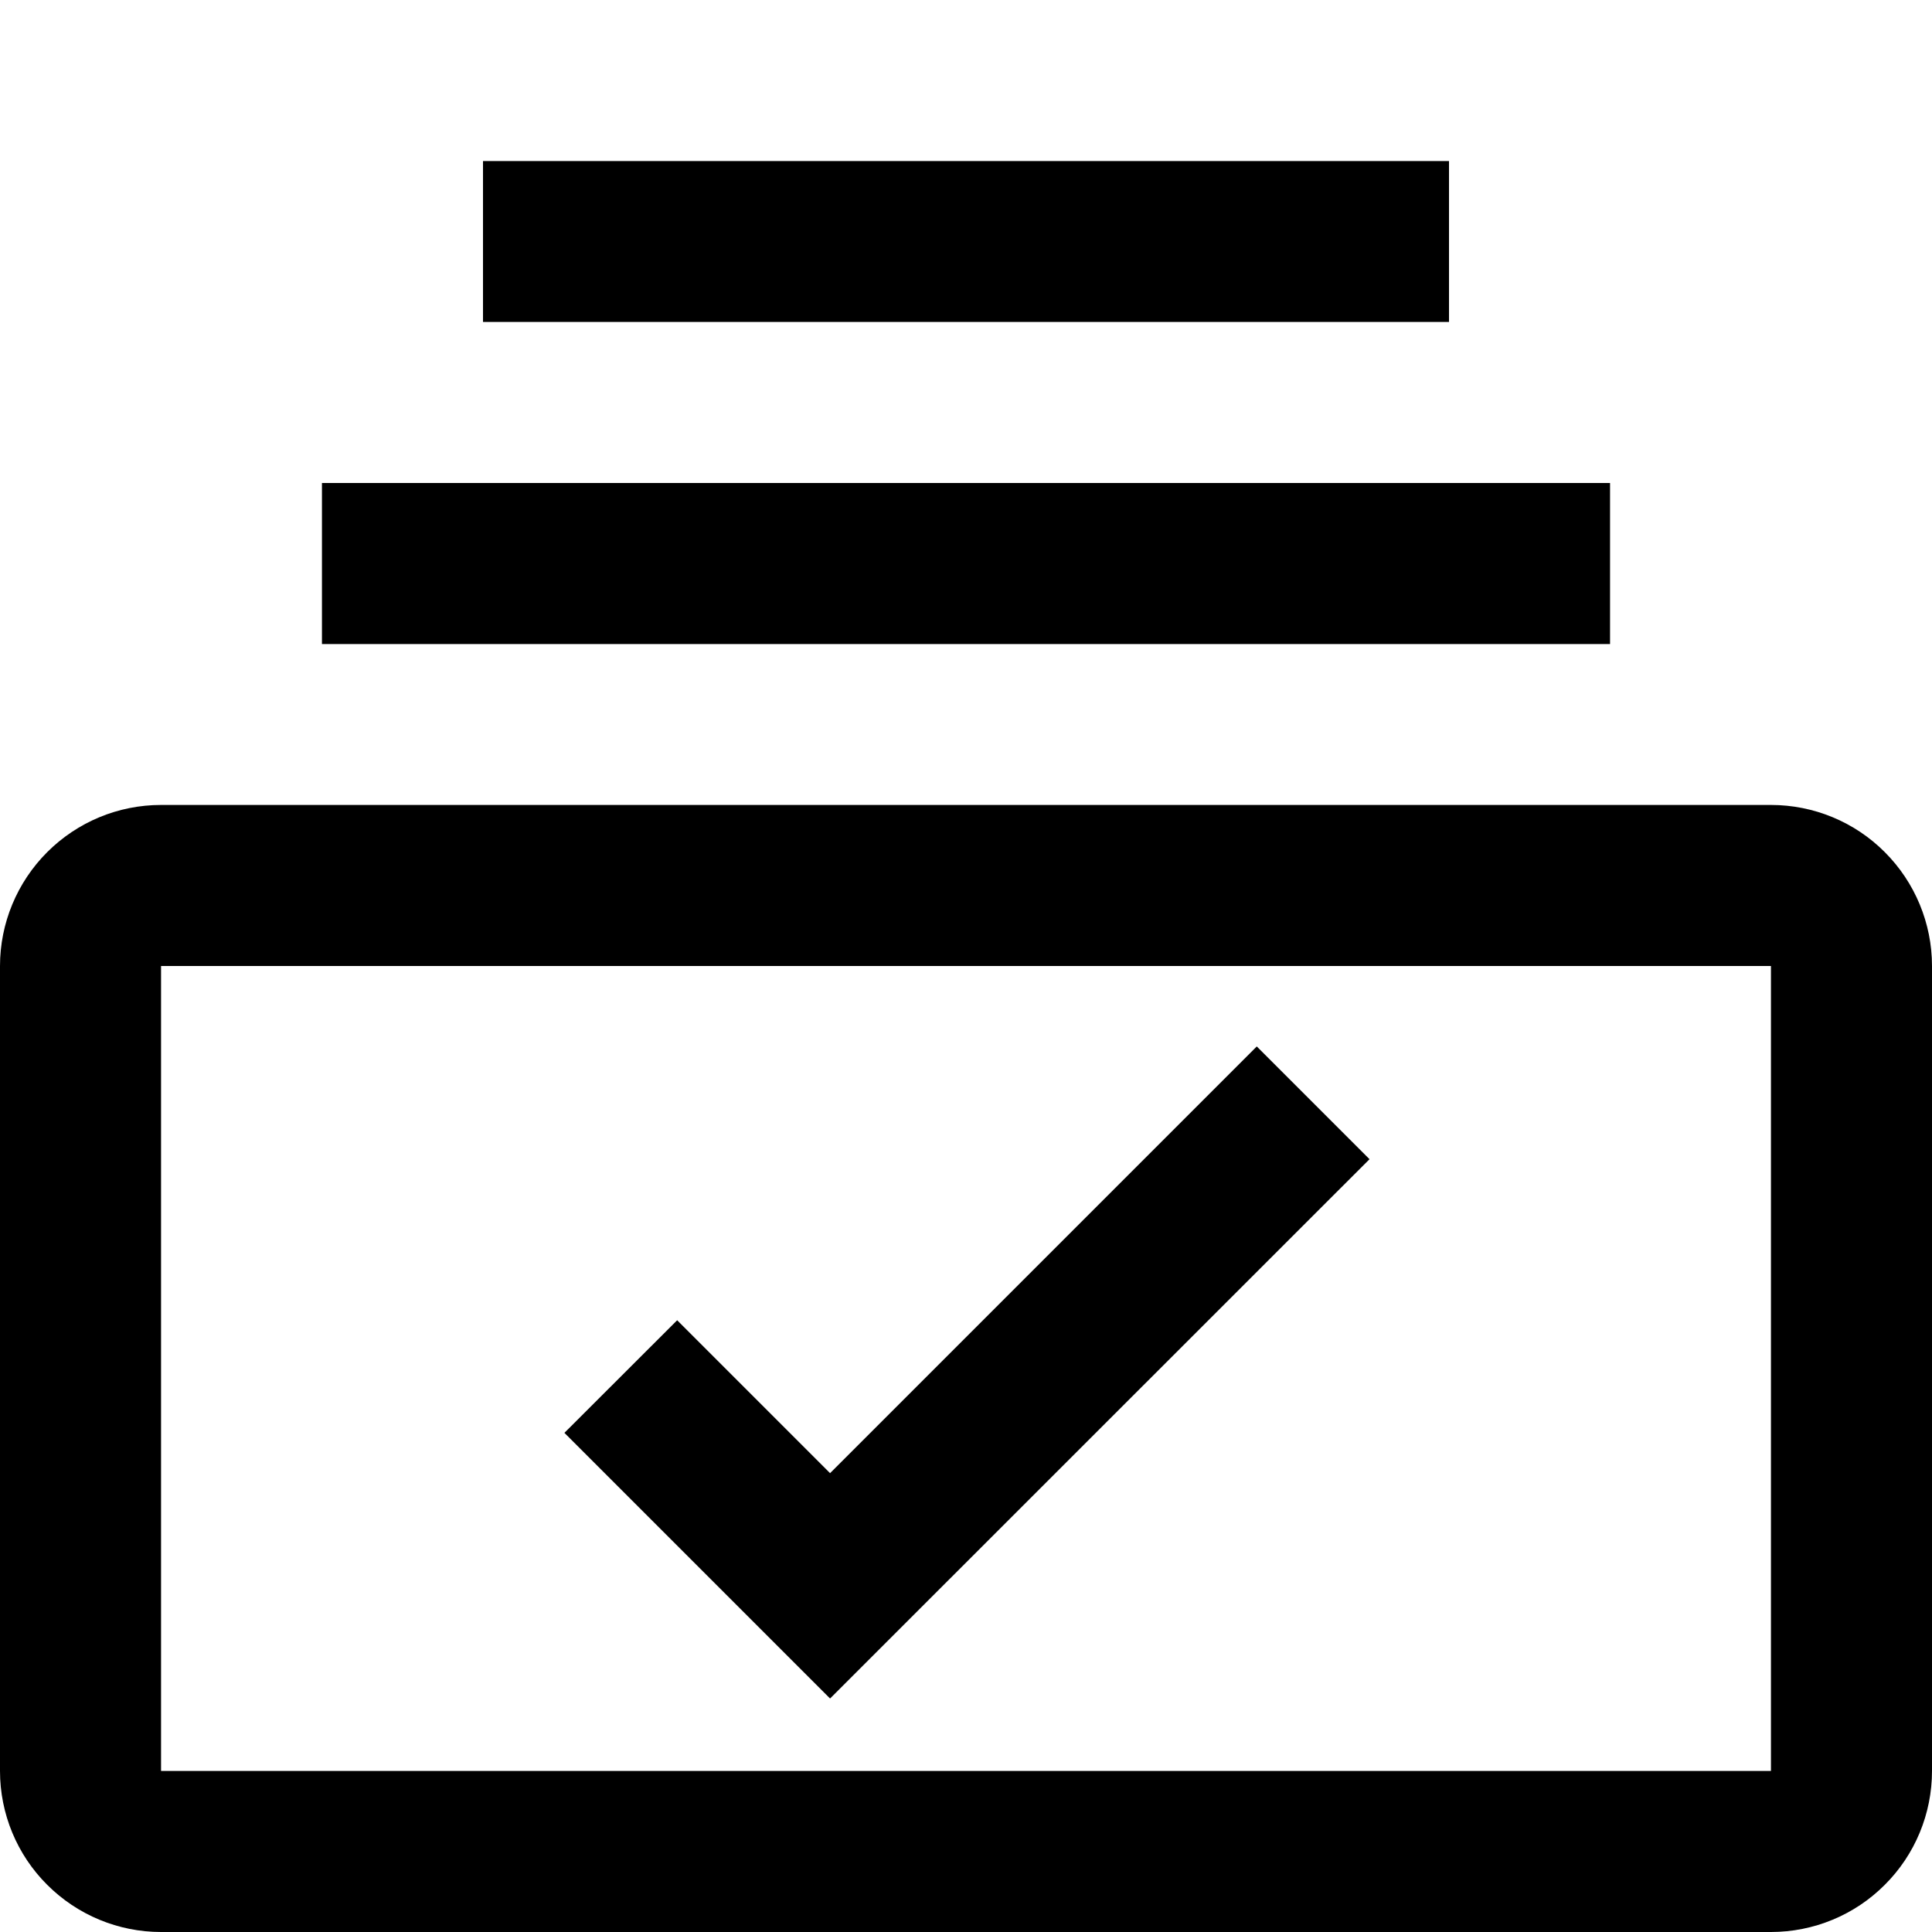 <svg width="14" height="14" viewBox="0 0 14 14" fill="none" xmlns="http://www.w3.org/2000/svg">
<g clip-path="url(#clip0_876_2285)">
<path d="M11.667 4.667H2.333V3.5H11.667V4.667ZM10.5 1.167H3.5V2.333H10.5V1.167ZM6.015 12.308L4.09 10.383L4.907 9.567L6.015 10.675L9.107 7.583L9.924 8.4L6.015 12.308Z" fill="black"/>
<path d="M12.833 5.833H1.167C0.857 5.833 0.561 5.956 0.342 6.175C0.123 6.394 0 6.691 0 7L0 12.833C0 13.143 0.123 13.44 0.342 13.658C0.561 13.877 0.857 14 1.167 14H12.833C13.143 14 13.44 13.877 13.658 13.658C13.877 13.44 14 13.143 14 12.833V7C14 6.691 13.877 6.394 13.658 6.175C13.44 5.956 13.143 5.833 12.833 5.833ZM12.833 12.833H1.167V7H12.833V12.833Z" fill="black"/>
</g>
<defs>
<clipPath id="clip0_876_2285">
<rect width="14" height="14" fill="white"/>
</clipPath>
</defs>
</svg>
